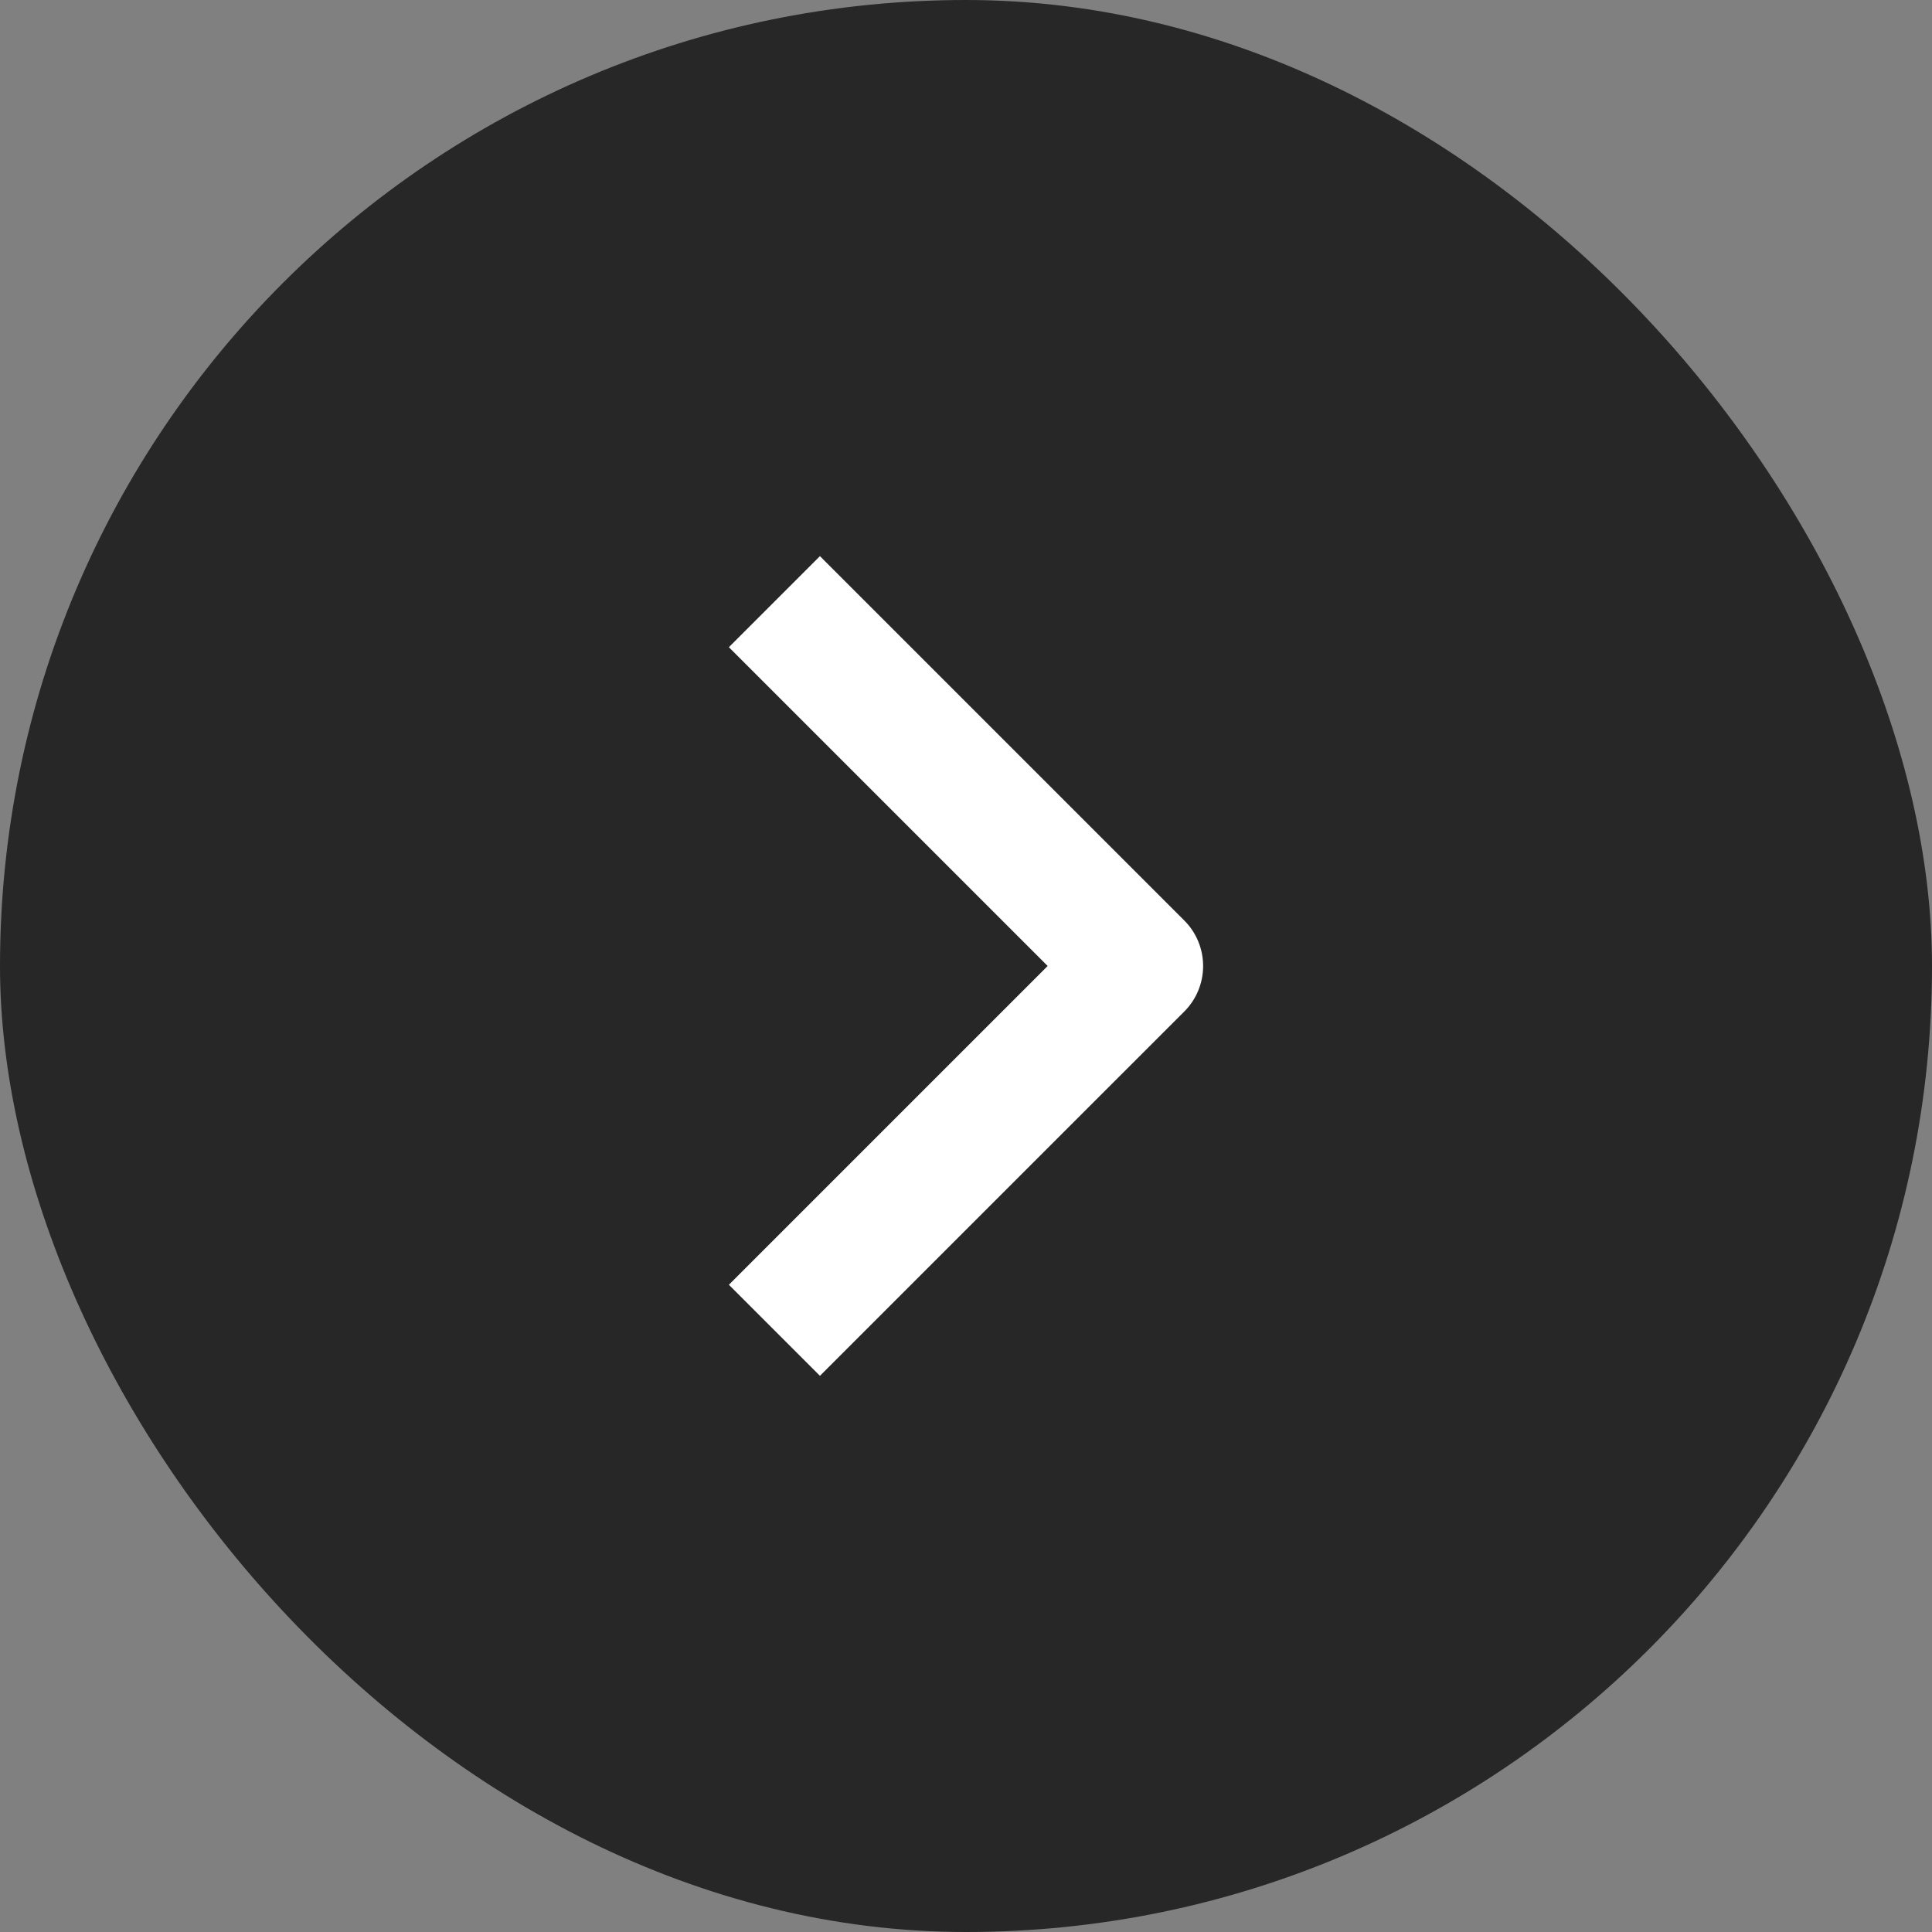 <?xml version="1.0" encoding="utf-8"?>
<svg xmlns="http://www.w3.org/2000/svg" fill="none" height="100%" overflow="visible" preserveAspectRatio="none" style="display: block;" viewBox="0 0 30 30" width="100%">
<rect x="0" y="0" width="30" height="30" fill="#808080" stroke="none"/>
<g id="Frame 2147224357">
<rect fill="#272727" height="30" rx="15" width="30"/>
<path clip-rule="evenodd" d="M18.389 15.707L12.732 21.364L11.318 19.95L16.268 15L11.318 10.05L12.732 8.636L18.389 14.293C18.577 14.48 18.682 14.735 18.682 15C18.682 15.265 18.577 15.52 18.389 15.707Z" fill="white" fill-rule="evenodd" id="Vector"/>
</g>
</svg>